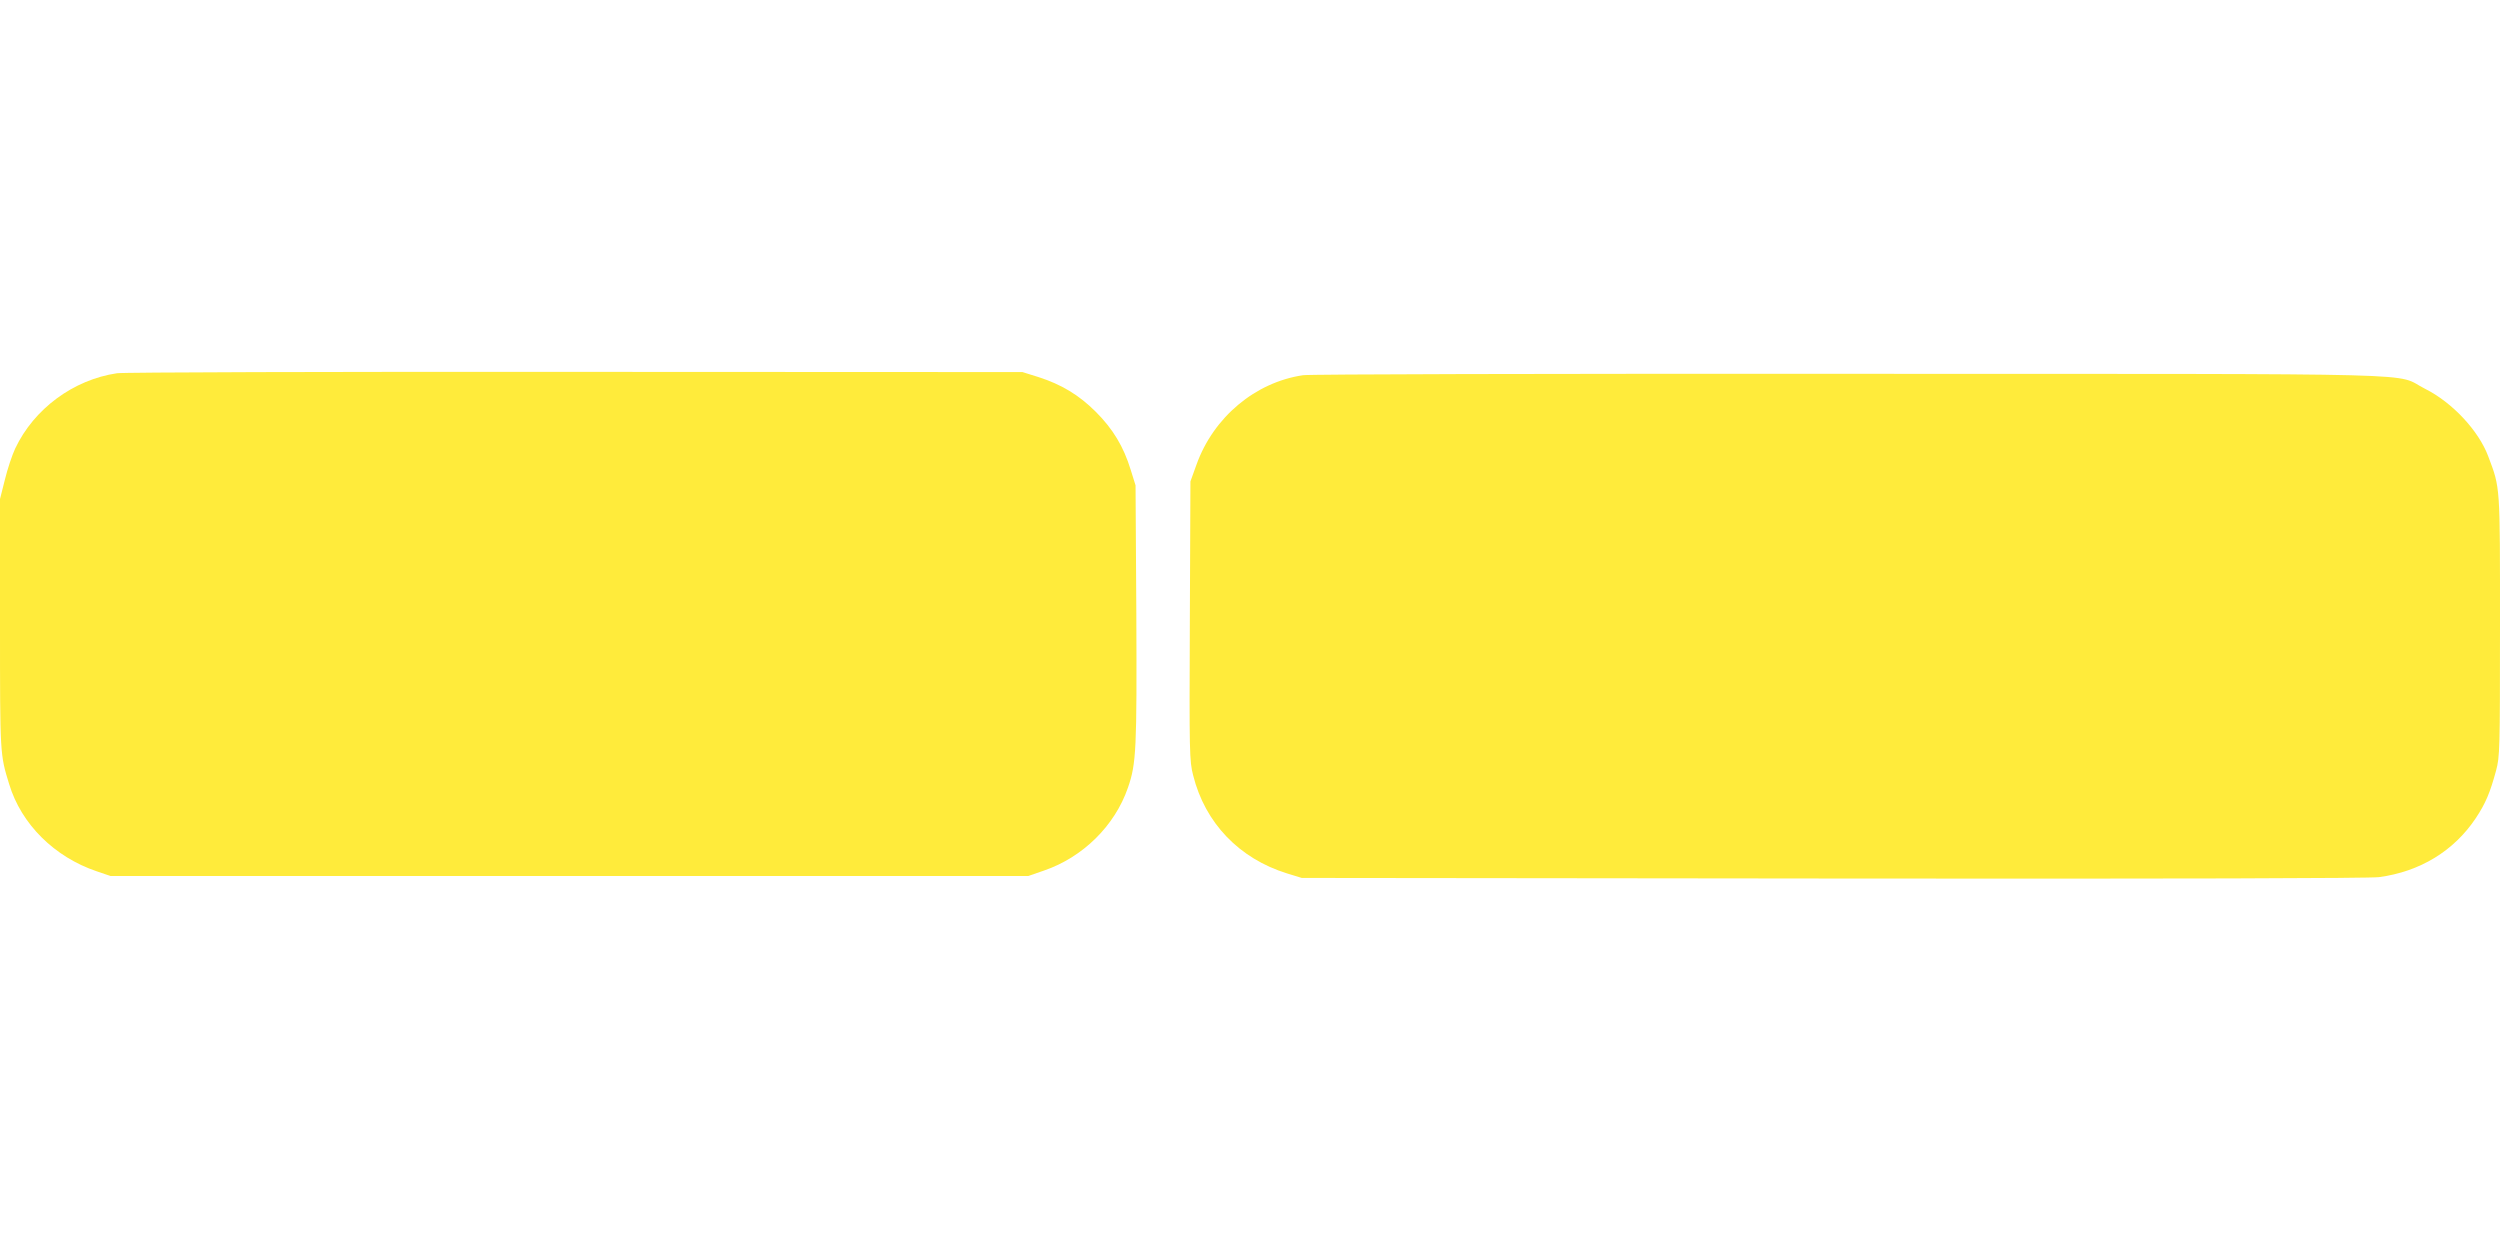 <?xml version="1.0" standalone="no"?>
<!DOCTYPE svg PUBLIC "-//W3C//DTD SVG 20010904//EN"
 "http://www.w3.org/TR/2001/REC-SVG-20010904/DTD/svg10.dtd">
<svg version="1.0" xmlns="http://www.w3.org/2000/svg"
 width="1280pt" height="640pt" viewBox="0 0 1280 640"
 preserveAspectRatio="xMidYMid meet">
<g transform="translate(0,640) scale(0.1,-0.1)"
fill="#ffeb3b" stroke="none">
<path d="M599 4489 c-223 -33 -425 -182 -521 -385 -16 -34 -40 -106 -53 -160
l-25 -99 0 -642 c0 -671 0 -665 47 -818 62 -205 232 -373 448 -446 l70 -24
2350 0 2350 0 81 28 c198 68 362 229 429 424 43 123 46 196 43 893 l-4 655
-25 80 c-36 118 -91 209 -178 296 -87 87 -177 141 -296 179 l-80 25 -2290 1
c-1259 1 -2315 -2 -2346 -7z"/>
<path d="M6672 4479 c-245 -36 -459 -215 -546 -458 l-31 -86 -3 -714 c-3 -679
-2 -718 17 -791 61 -244 236 -426 481 -502 l75 -23 2720 -3 c1753 -2 2747 1
2795 7 210 28 384 134 496 302 51 77 73 130 104 244 19 71 20 105 20 740 0
726 2 703 -60 868 -49 132 -185 277 -323 346 -168 84 136 76 -2942 77 -1591 1
-2766 -2 -2803 -7z"/>
</g>
</svg>
